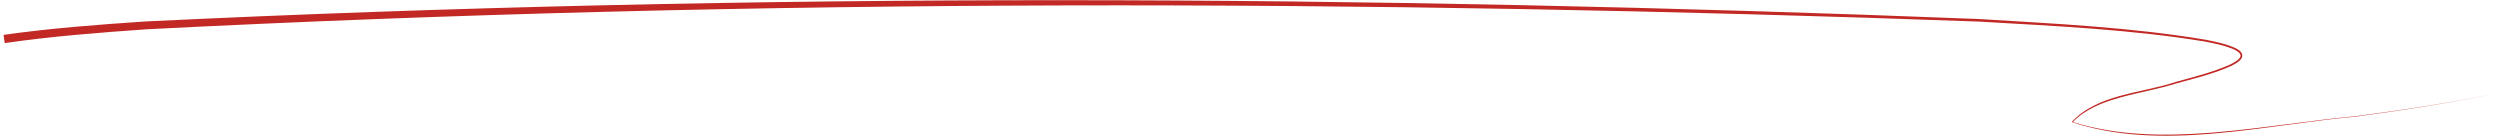 <?xml version="1.0" encoding="UTF-8"?> <svg xmlns="http://www.w3.org/2000/svg" width="602" height="33" viewBox="0 0 602 33" fill="none"><path d="M0.854 8.398C0.951 9.057 1.049 9.717 1.146 10.376C12.229 8.759 24.077 7.837 35.266 7.055C182.115 -0.458 329.635 -0.137 476.483 5.196C494.844 6.273 513.101 7.079 530.89 9.997C533.256 10.451 535.341 10.868 537.488 11.709C538.279 12.027 539.815 12.782 539.481 13.63C539.445 13.738 539.381 13.856 539.295 13.972C539.232 14.057 539.155 14.146 539.064 14.235C538.897 14.405 538.597 14.633 538.405 14.759C538.019 15.023 537.394 15.355 536.945 15.565C532.813 17.41 528.359 18.508 523.969 19.714C515.496 22.528 505.128 22.626 498.849 29.395C520.474 36.561 544.791 30.1 567.519 28.053C578.889 26.516 590.311 24.749 601.5 22.387C590.304 24.716 578.879 26.45 567.506 27.954C544.866 30.029 520.144 36.009 499.151 29.379C505.052 23.257 515.631 22.778 524.067 20.082C528.469 18.885 532.913 17.809 537.125 15.945C537.584 15.733 538.23 15.393 538.642 15.113C538.845 14.981 539.171 14.735 539.364 14.54C539.469 14.438 539.561 14.334 539.64 14.228C539.747 14.085 539.836 13.927 539.889 13.768C540.256 12.29 538.422 11.669 537.656 11.302C535.443 10.428 533.356 10.009 530.974 9.544C513.127 6.564 494.886 5.709 476.517 4.578C329.618 -1.183 182.175 -1.935 35.139 5.16C23.922 5.911 12.057 6.797 0.854 8.398Z" fill="#C22824"></path></svg> 